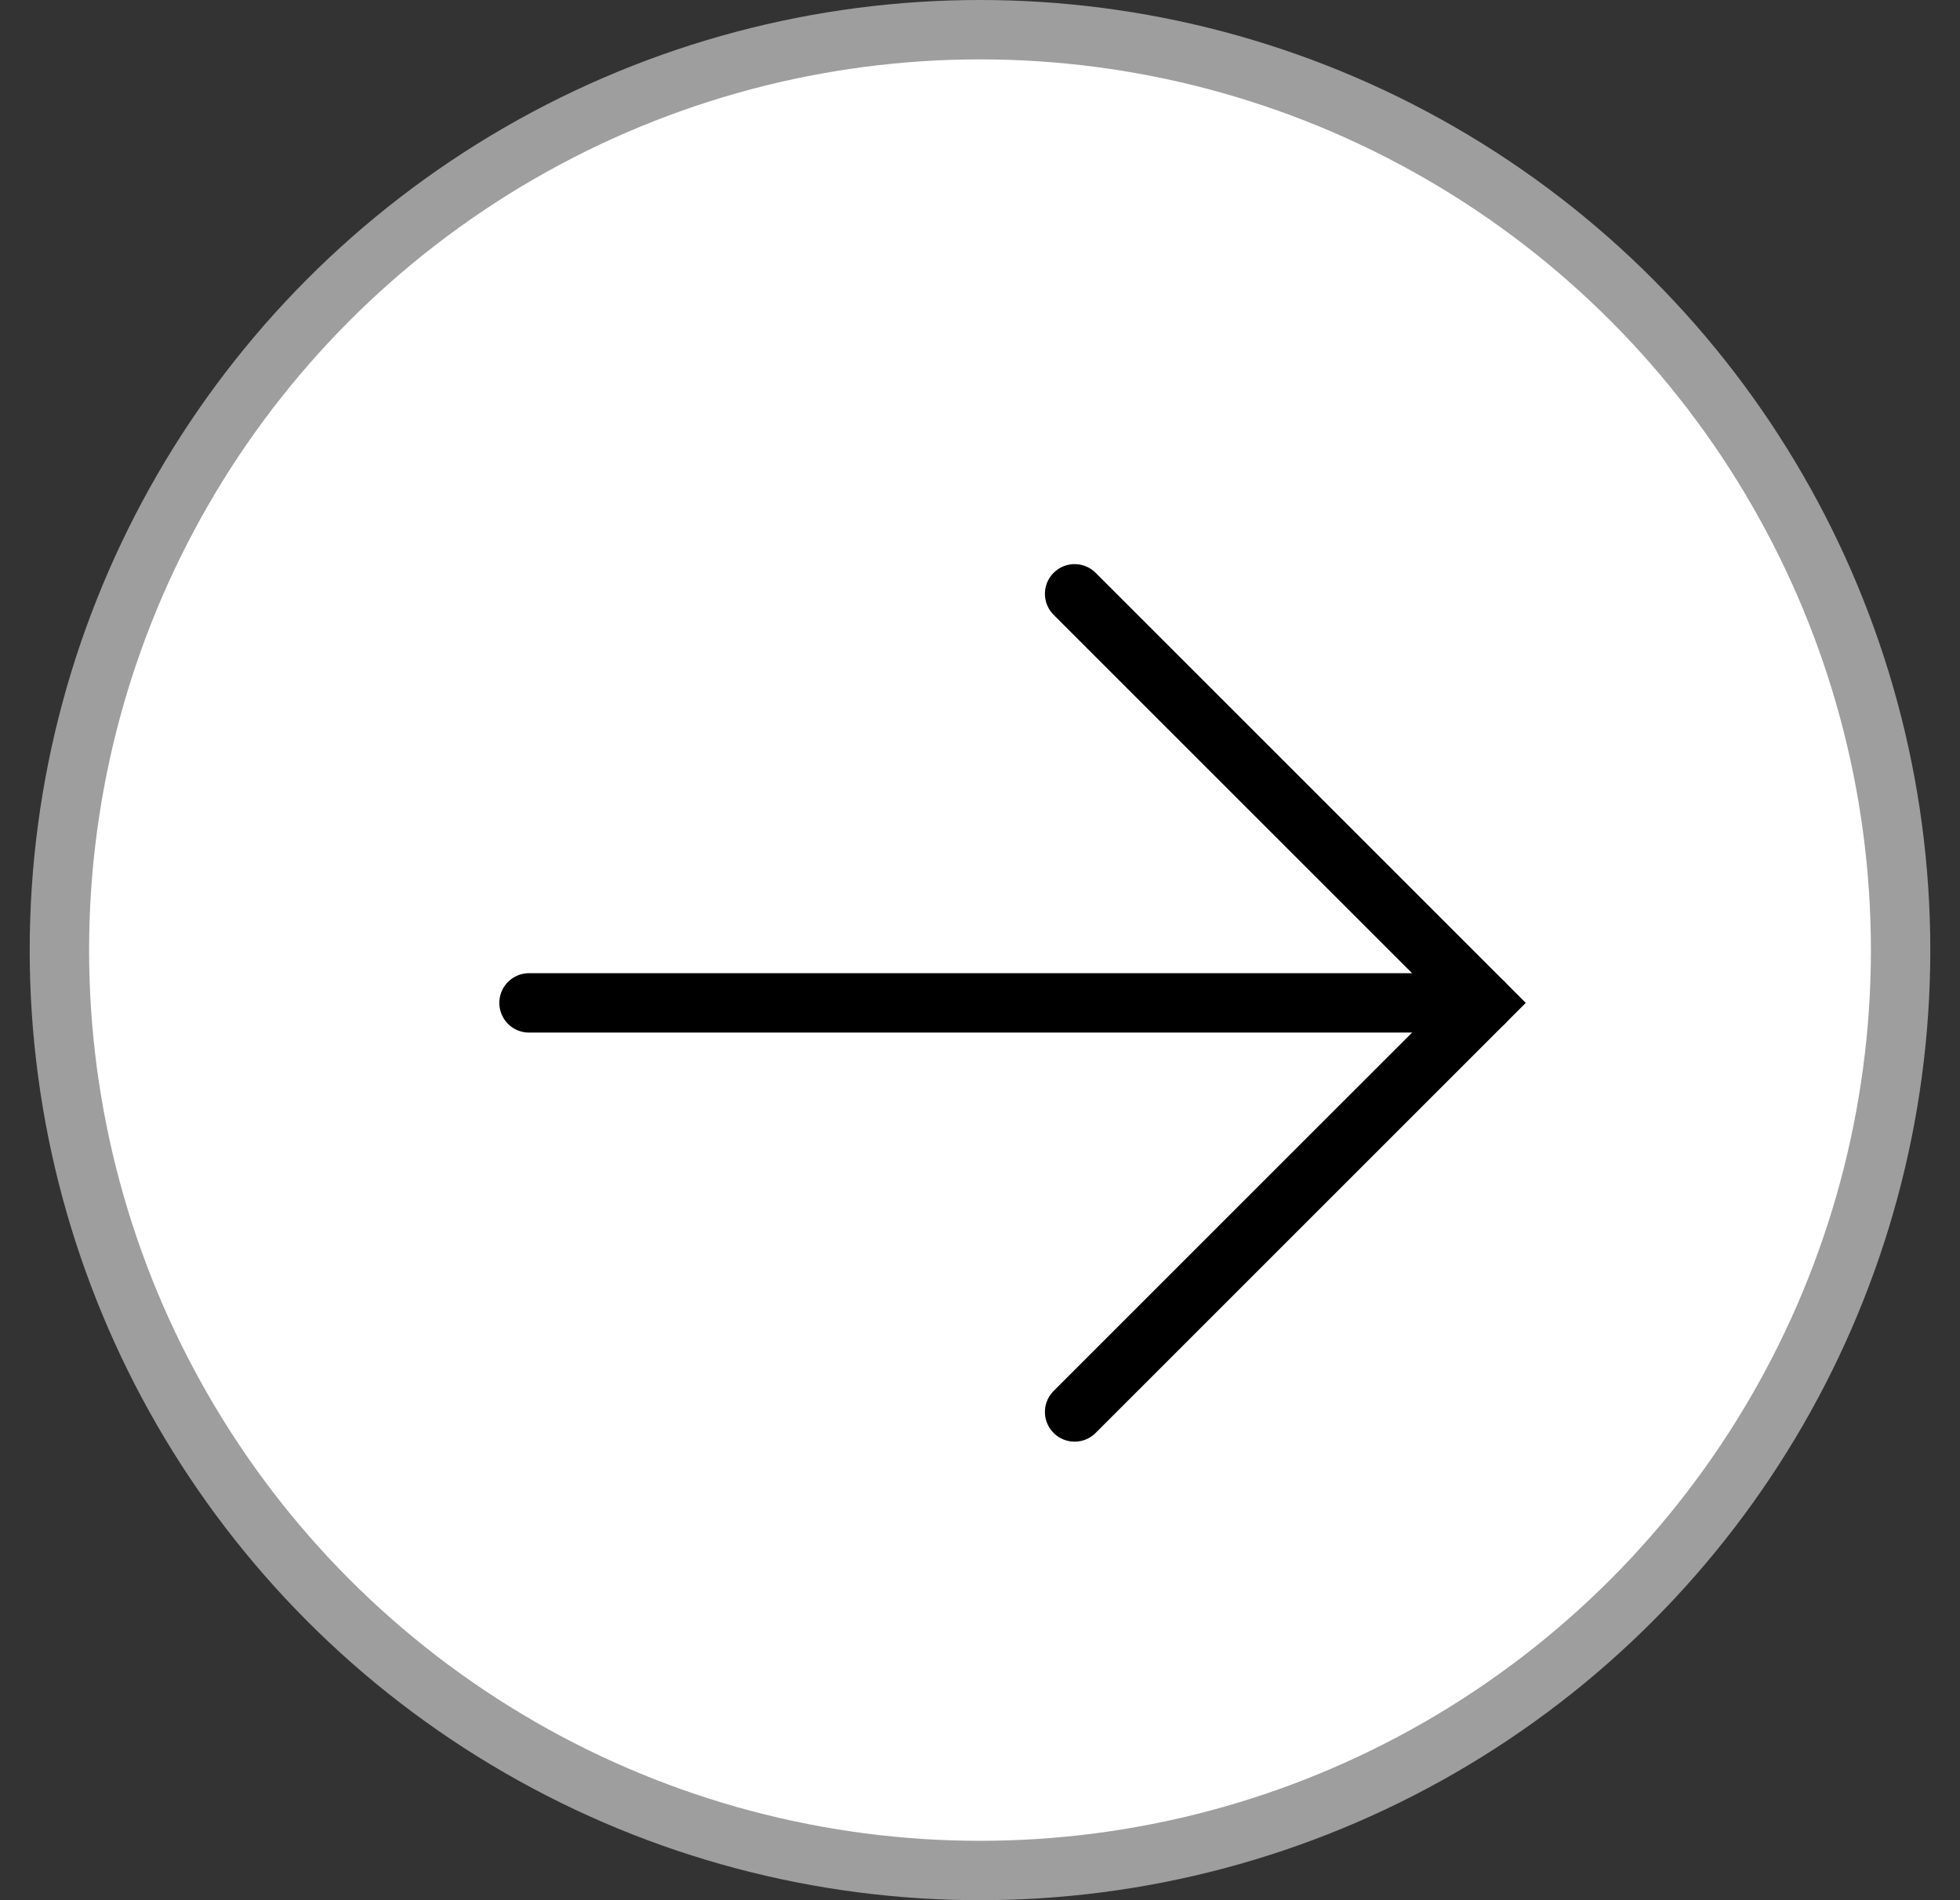 <svg width="33" height="32" viewBox="0 0 33 32" fill="none" xmlns="http://www.w3.org/2000/svg">
<rect x="0" y="0" width="33" height="32" fill="#333333" stroke="none"/>
<circle cx="16.5" cy="16" r="15.5" fill="white" stroke="#9E9E9E"/>
<path d="M8.907 16.889H24.982" stroke="black" stroke-linecap="round"/>
<path d="M18.093 10L24.982 16.889L18.093 23.778" stroke="black" stroke-linecap="round"/>
</svg>
